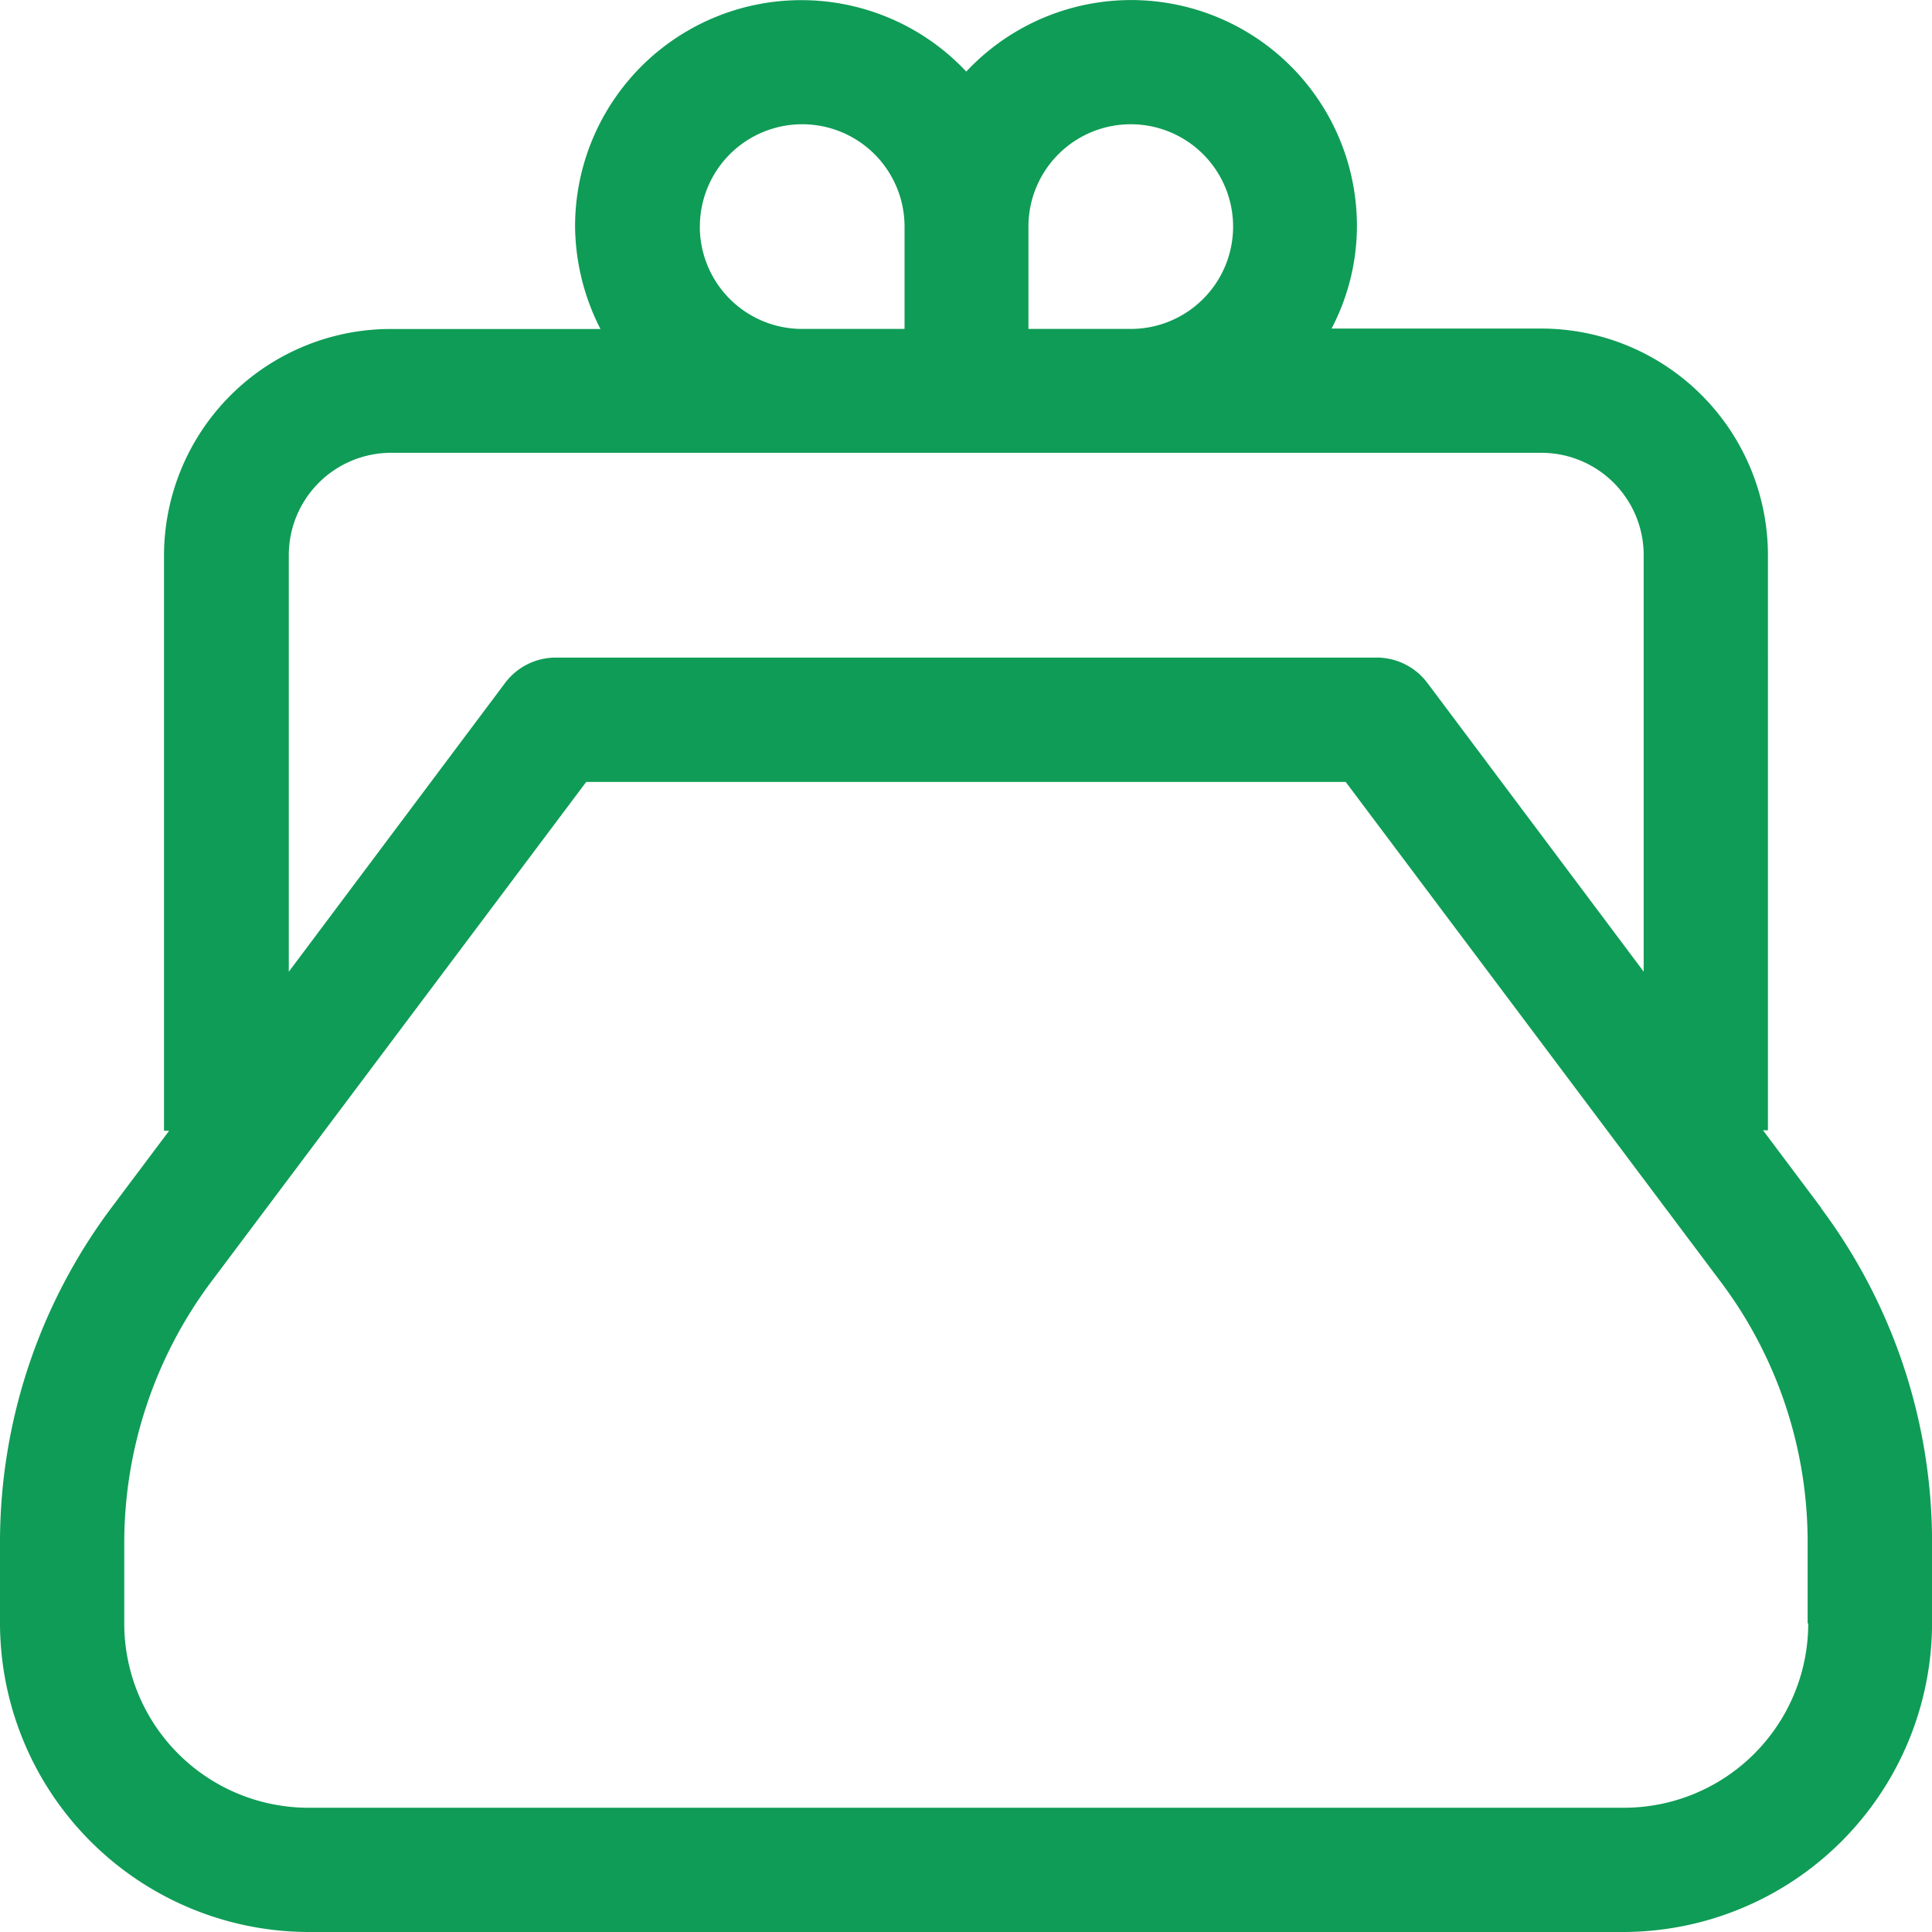 <svg xmlns="http://www.w3.org/2000/svg" width="35.87" height="35.87" viewBox="0 0 35.87 35.87">
  <path id="ITOUCHUsiryo_material_icon-08" d="M34.372,22.645l-1.08-1.44h.092V10.528A4.212,4.212,0,0,0,29.177,6.32H25.282a4.11,4.11,0,0,0,.471-1.9A4.192,4.192,0,0,0,18.5,1.549a4.2,4.2,0,0,0-7.263,2.879,4.257,4.257,0,0,0,.471,1.9H7.813a4.212,4.212,0,0,0-4.208,4.208V21.214H3.7l-1.08,1.44A10.368,10.368,0,0,0,.56,28.837v1.523A5.742,5.742,0,0,0,6.291,36.09H30.7a5.742,5.742,0,0,0,5.731-5.731V28.837a10.368,10.368,0,0,0-2.058-6.183ZM21.554,2.527a1.9,1.9,0,1,1,0,3.8h-1.9v-1.9A1.9,1.9,0,0,1,21.554,2.527Zm-8,1.9a1.9,1.9,0,1,1,3.8,0v1.9h-1.9A1.9,1.9,0,0,1,13.553,4.428Zm-7.632,6.1a1.9,1.9,0,0,1,1.9-1.9H29.177a1.9,1.9,0,0,1,1.9,1.9v7.733L27.054,12.89a1.176,1.176,0,0,0-.923-.461H10.868a1.176,1.176,0,0,0-.923.461L5.922,18.261V10.528ZM34.132,30.359a3.422,3.422,0,0,1-3.424,3.424H6.291a3.422,3.422,0,0,1-3.424-3.424V28.837a8.1,8.1,0,0,1,1.6-4.8l6.977-9.3h14.1l6.977,9.3a8.036,8.036,0,0,1,1.6,4.8v1.523Z" transform="translate(-0.56 -0.22)" fill="#0f9c56"/>
</svg>
